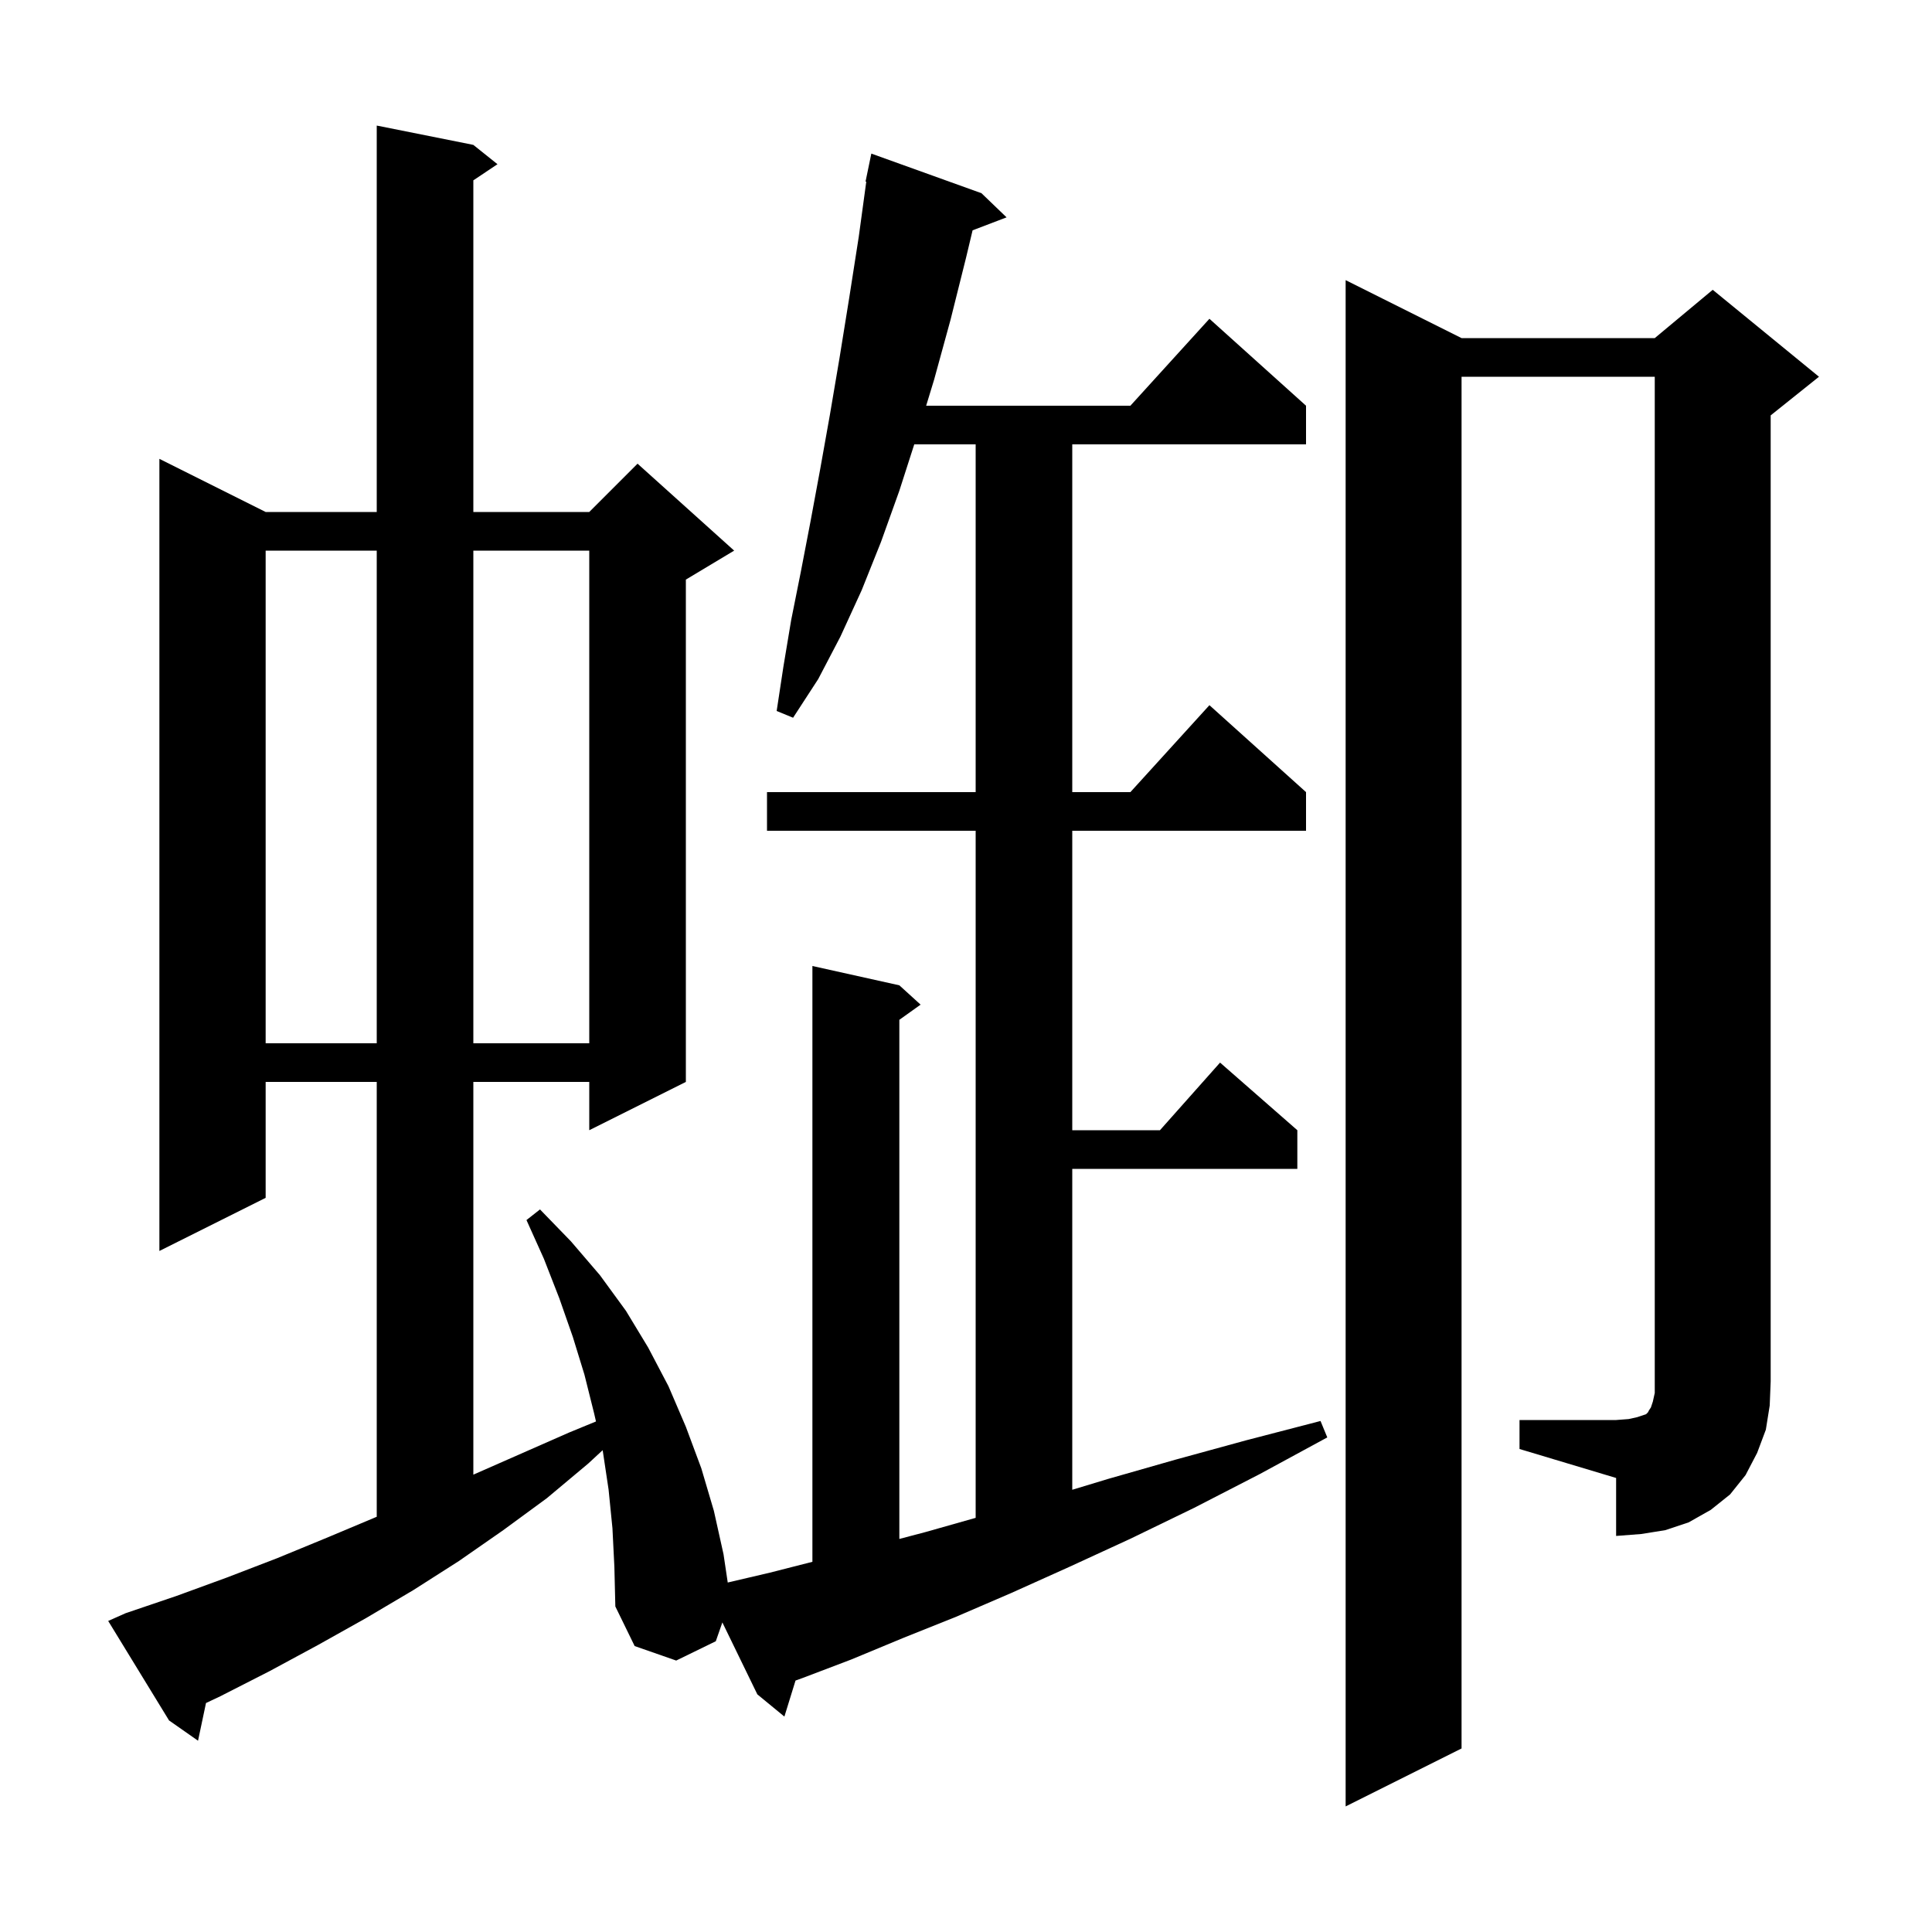 <svg xmlns="http://www.w3.org/2000/svg" xmlns:xlink="http://www.w3.org/1999/xlink" version="1.1" baseProfile="full" viewBox="0 0 200 200" width="200" height="200">
<g fill="black">
<path d="M 74.1 169.9 L 70.0 171.9 L 65.7 170.4 L 63.7 166.3 L 63.6 162.2 L 63.4 158.2 L 63.0 154.2 L 62.4 150.2 L 62.383 150.126 L 60.9 151.5 L 56.6 155.1 L 52.1 158.4 L 47.5 161.6 L 42.8 164.6 L 37.9 167.5 L 32.9 170.3 L 27.9 173.0 L 22.8 175.6 L 21.325 176.296 L 20.5 180.2 L 17.5 178.1 L 11.2 167.8 L 13.0 167.0 L 18.3 165.2 L 23.5 163.3 L 28.7 161.3 L 33.8 159.2 L 38.8 157.1 L 39.0 157.014 L 39.0 112.0 L 27.5 112.0 L 27.5 124.0 L 16.5 129.5 L 16.5 47.5 L 27.5 53.0 L 39.0 53.0 L 39.0 13.0 L 49.0 15.0 L 51.5 17.0 L 49.0 18.667 L 49.0 53.0 L 61.0 53.0 L 66.0 48.0 L 76.0 57.0 L 71.0 60.0 L 71.0 112.0 L 61.0 117.0 L 61.0 112.0 L 49.0 112.0 L 49.0 152.656 L 58.9 148.3 L 61.696 147.149 L 61.5 146.3 L 60.5 142.3 L 59.3 138.4 L 57.9 134.4 L 56.3 130.3 L 54.5 126.3 L 55.9 125.2 L 59.1 128.5 L 62.1 132.0 L 64.8 135.7 L 67.1 139.5 L 69.2 143.5 L 71.0 147.7 L 72.6 152.0 L 73.9 156.4 L 74.9 160.9 L 75.335 163.822 L 79.7 162.8 L 84.1 161.678 L 84.1 100.0 L 93.1 102.0 L 95.3 104.0 L 93.1 105.571 L 93.1 159.311 L 95.8 158.6 L 101.0 157.127 L 101.0 86.0 L 79.4 86.0 L 79.4 82.0 L 101.0 82.0 L 101.0 46.0 L 94.643 46.0 L 93.1 50.8 L 91.2 56.1 L 89.2 61.1 L 87.0 65.9 L 84.7 70.3 L 82.1 74.3 L 80.4 73.6 L 81.1 69.0 L 81.9 64.2 L 82.9 59.2 L 83.9 54.0 L 84.9 48.6 L 85.9 43.0 L 86.9 37.1 L 87.9 30.9 L 88.9 24.5 L 89.676 18.808 L 89.6 18.8 L 90.2 15.9 L 101.6 20.0 L 104.2 22.5 L 100.682 23.843 L 100.0 26.7 L 98.4 33.1 L 96.7 39.3 L 95.876 42.0 L 117.018 42.0 L 125.2 33.0 L 135.2 42.0 L 135.2 46.0 L 111.0 46.0 L 111.0 82.0 L 117.018 82.0 L 125.2 73.0 L 135.2 82.0 L 135.2 86.0 L 111.0 86.0 L 111.0 117.0 L 120.078 117.0 L 126.3 110.0 L 134.3 117.0 L 134.3 121.0 L 111.0 121.0 L 111.0 154.221 L 114.7 153.1 L 121.7 151.1 L 129.0 149.1 L 136.7 147.1 L 137.4 148.8 L 130.4 152.6 L 123.6 156.1 L 117.0 159.3 L 110.7 162.2 L 104.7 164.9 L 98.9 167.4 L 93.4 169.6 L 88.1 171.8 L 83.1 173.7 L 82.352 173.971 L 81.2 177.7 L 78.4 175.4 L 74.779 167.953 Z M 157.3 147.0 L 167.3 147.0 L 168.6 146.9 L 169.5 146.7 L 170.4 146.4 L 170.6 146.2 L 170.7 146.0 L 170.9 145.7 L 171.1 145.1 L 171.3 144.2 L 171.3 39.0 L 151.3 39.0 L 151.3 181.0 L 139.3 187.0 L 139.3 29.0 L 151.3 35.0 L 171.3 35.0 L 177.3 30.0 L 188.3 39.0 L 183.3 43.0 L 183.3 143.0 L 183.2 145.5 L 182.8 148.0 L 181.9 150.4 L 180.7 152.7 L 179.1 154.7 L 177.1 156.3 L 174.8 157.6 L 172.4 158.4 L 169.9 158.8 L 167.3 159.0 L 167.3 153.0 L 157.3 150.0 Z M 27.5 57.0 L 27.5 108.0 L 39.0 108.0 L 39.0 57.0 Z M 49.0 57.0 L 49.0 108.0 L 61.0 108.0 L 61.0 57.0 Z " />
</g>
</svg>
